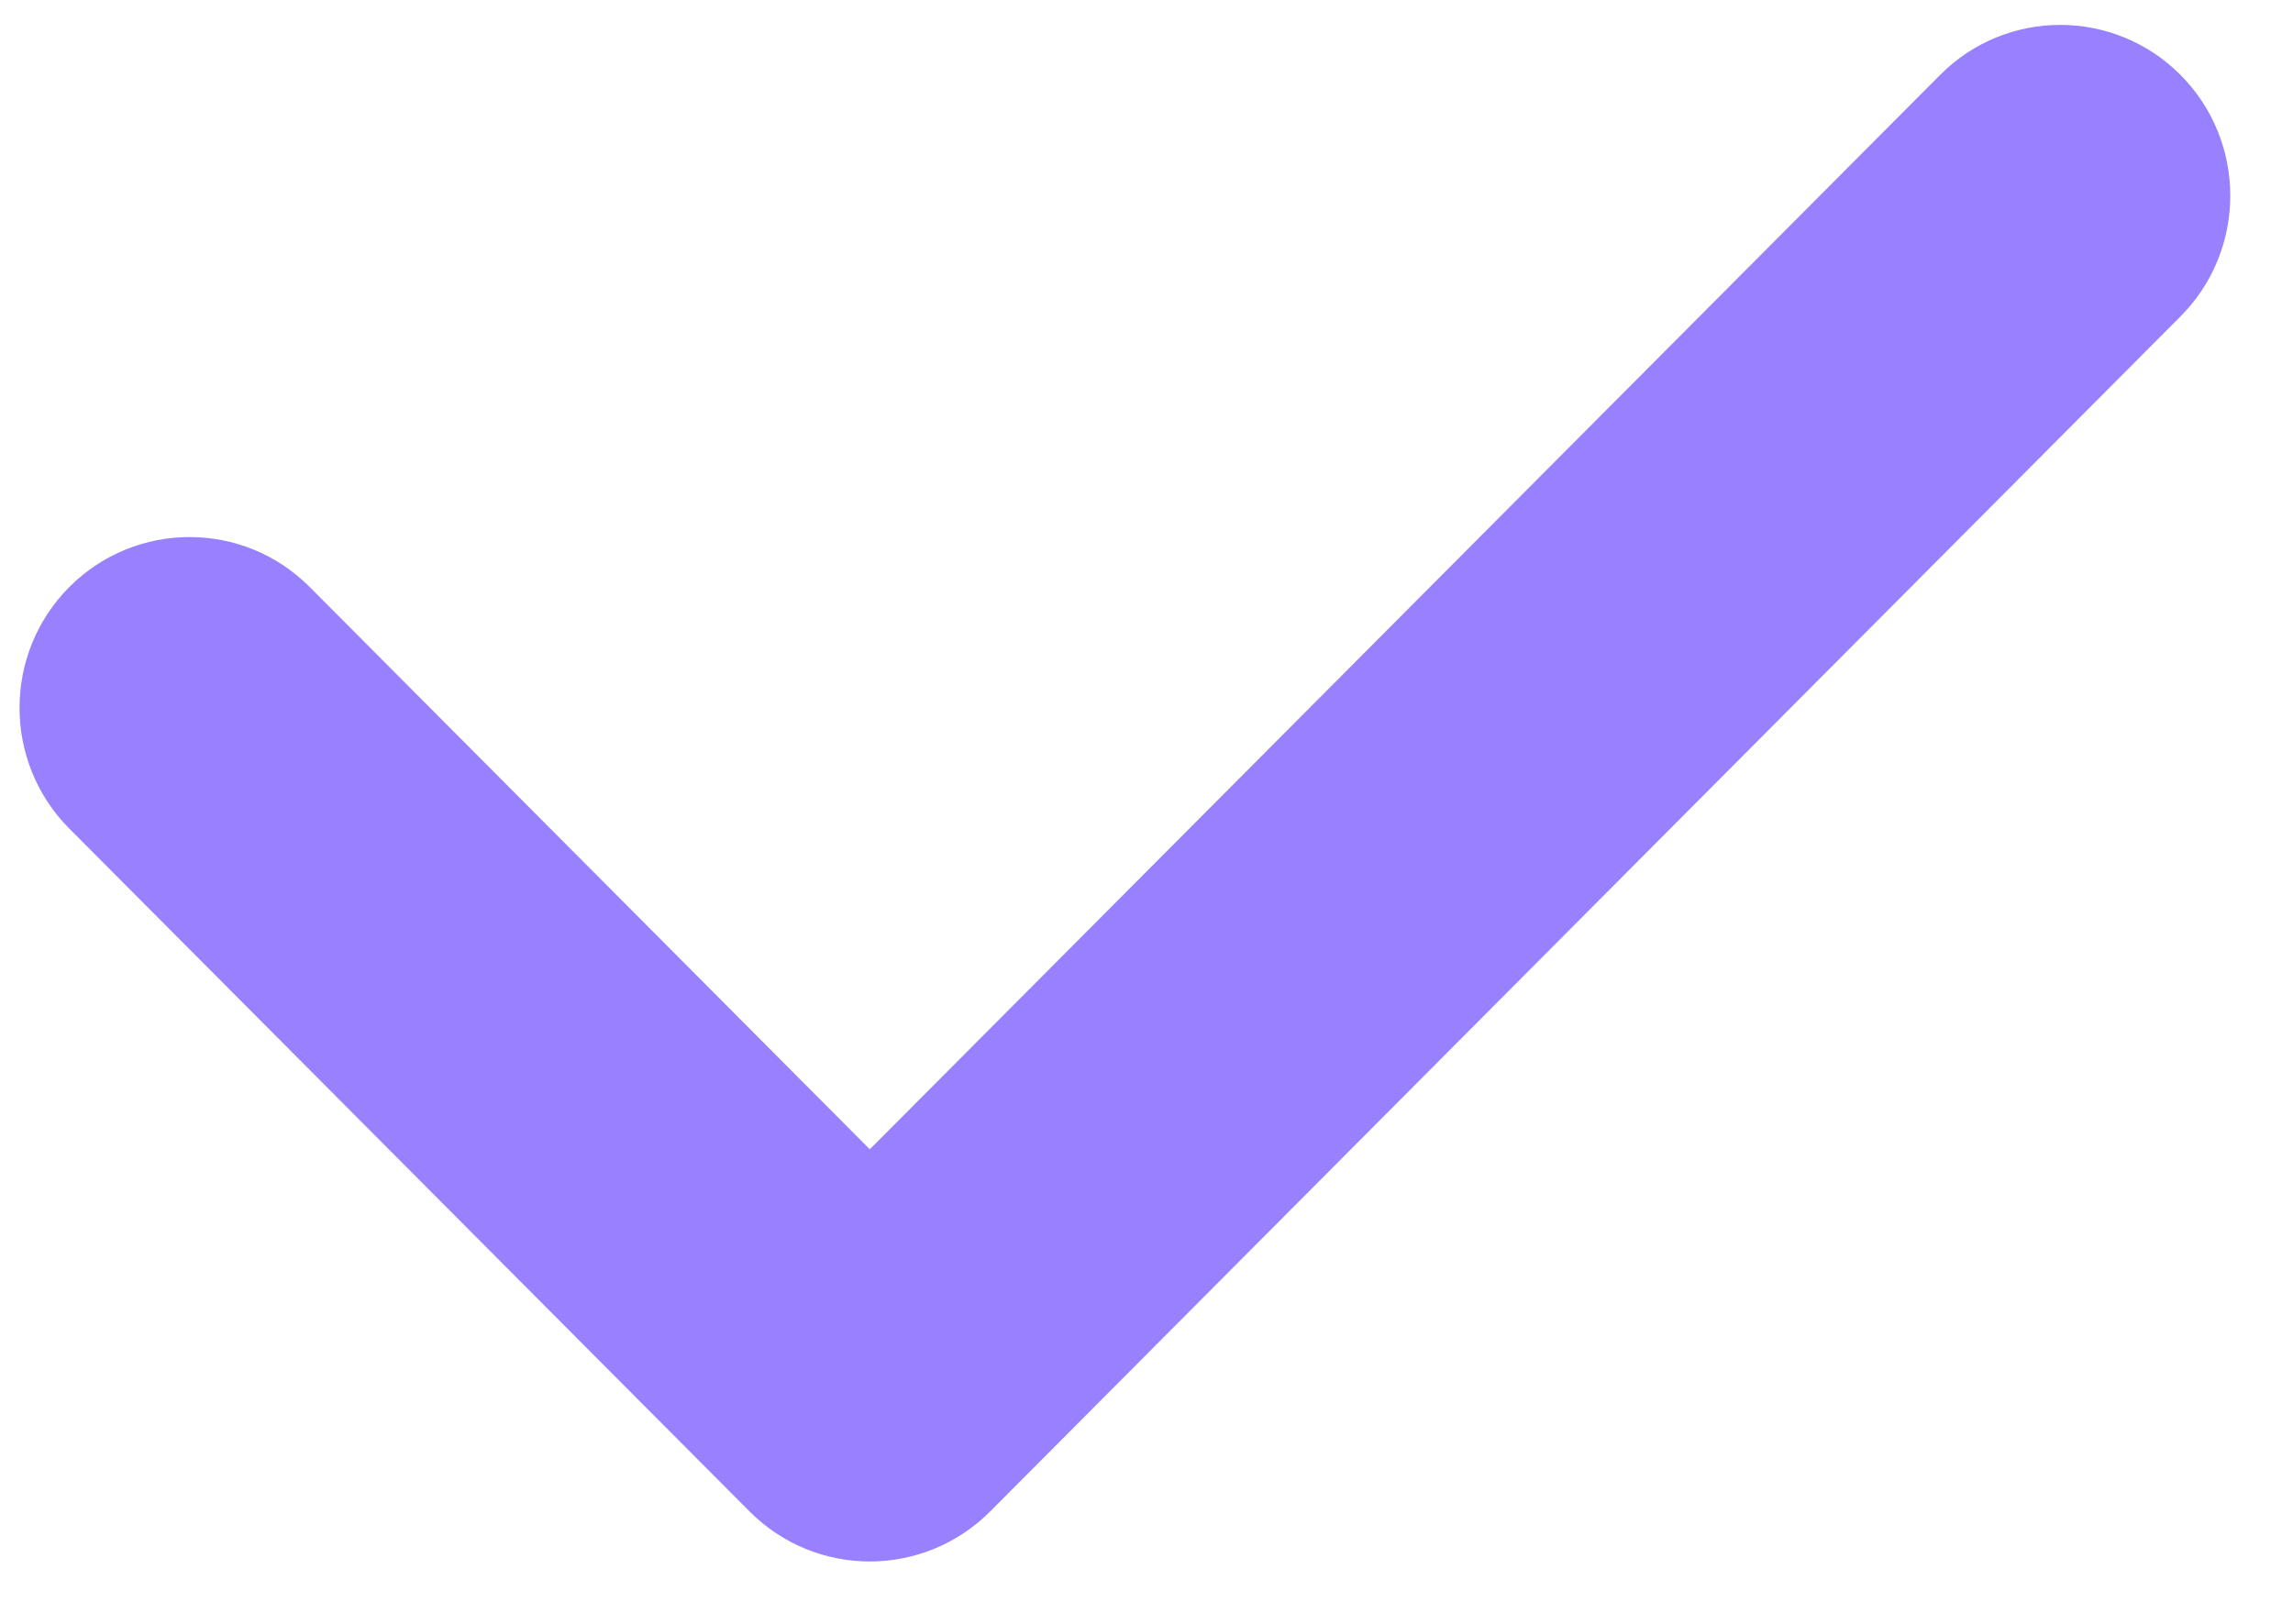 <svg width="24" height="17" viewBox="0 0 24 17" fill="none" xmlns="http://www.w3.org/2000/svg">
<path d="M9.104 16.347C8.648 16.347 8.194 16.172 7.846 15.824L0.725 8.674C0.031 7.976 0.031 6.844 0.725 6.146C1.421 5.448 2.548 5.448 3.242 6.146L9.104 12.032L20.306 0.785C21 0.086 22.127 0.086 22.823 0.785C23.517 1.483 23.517 2.614 22.823 3.312L10.363 15.824C10.015 16.172 9.559 16.347 9.104 16.347Z" fill="#9880ff"/>
</svg>
